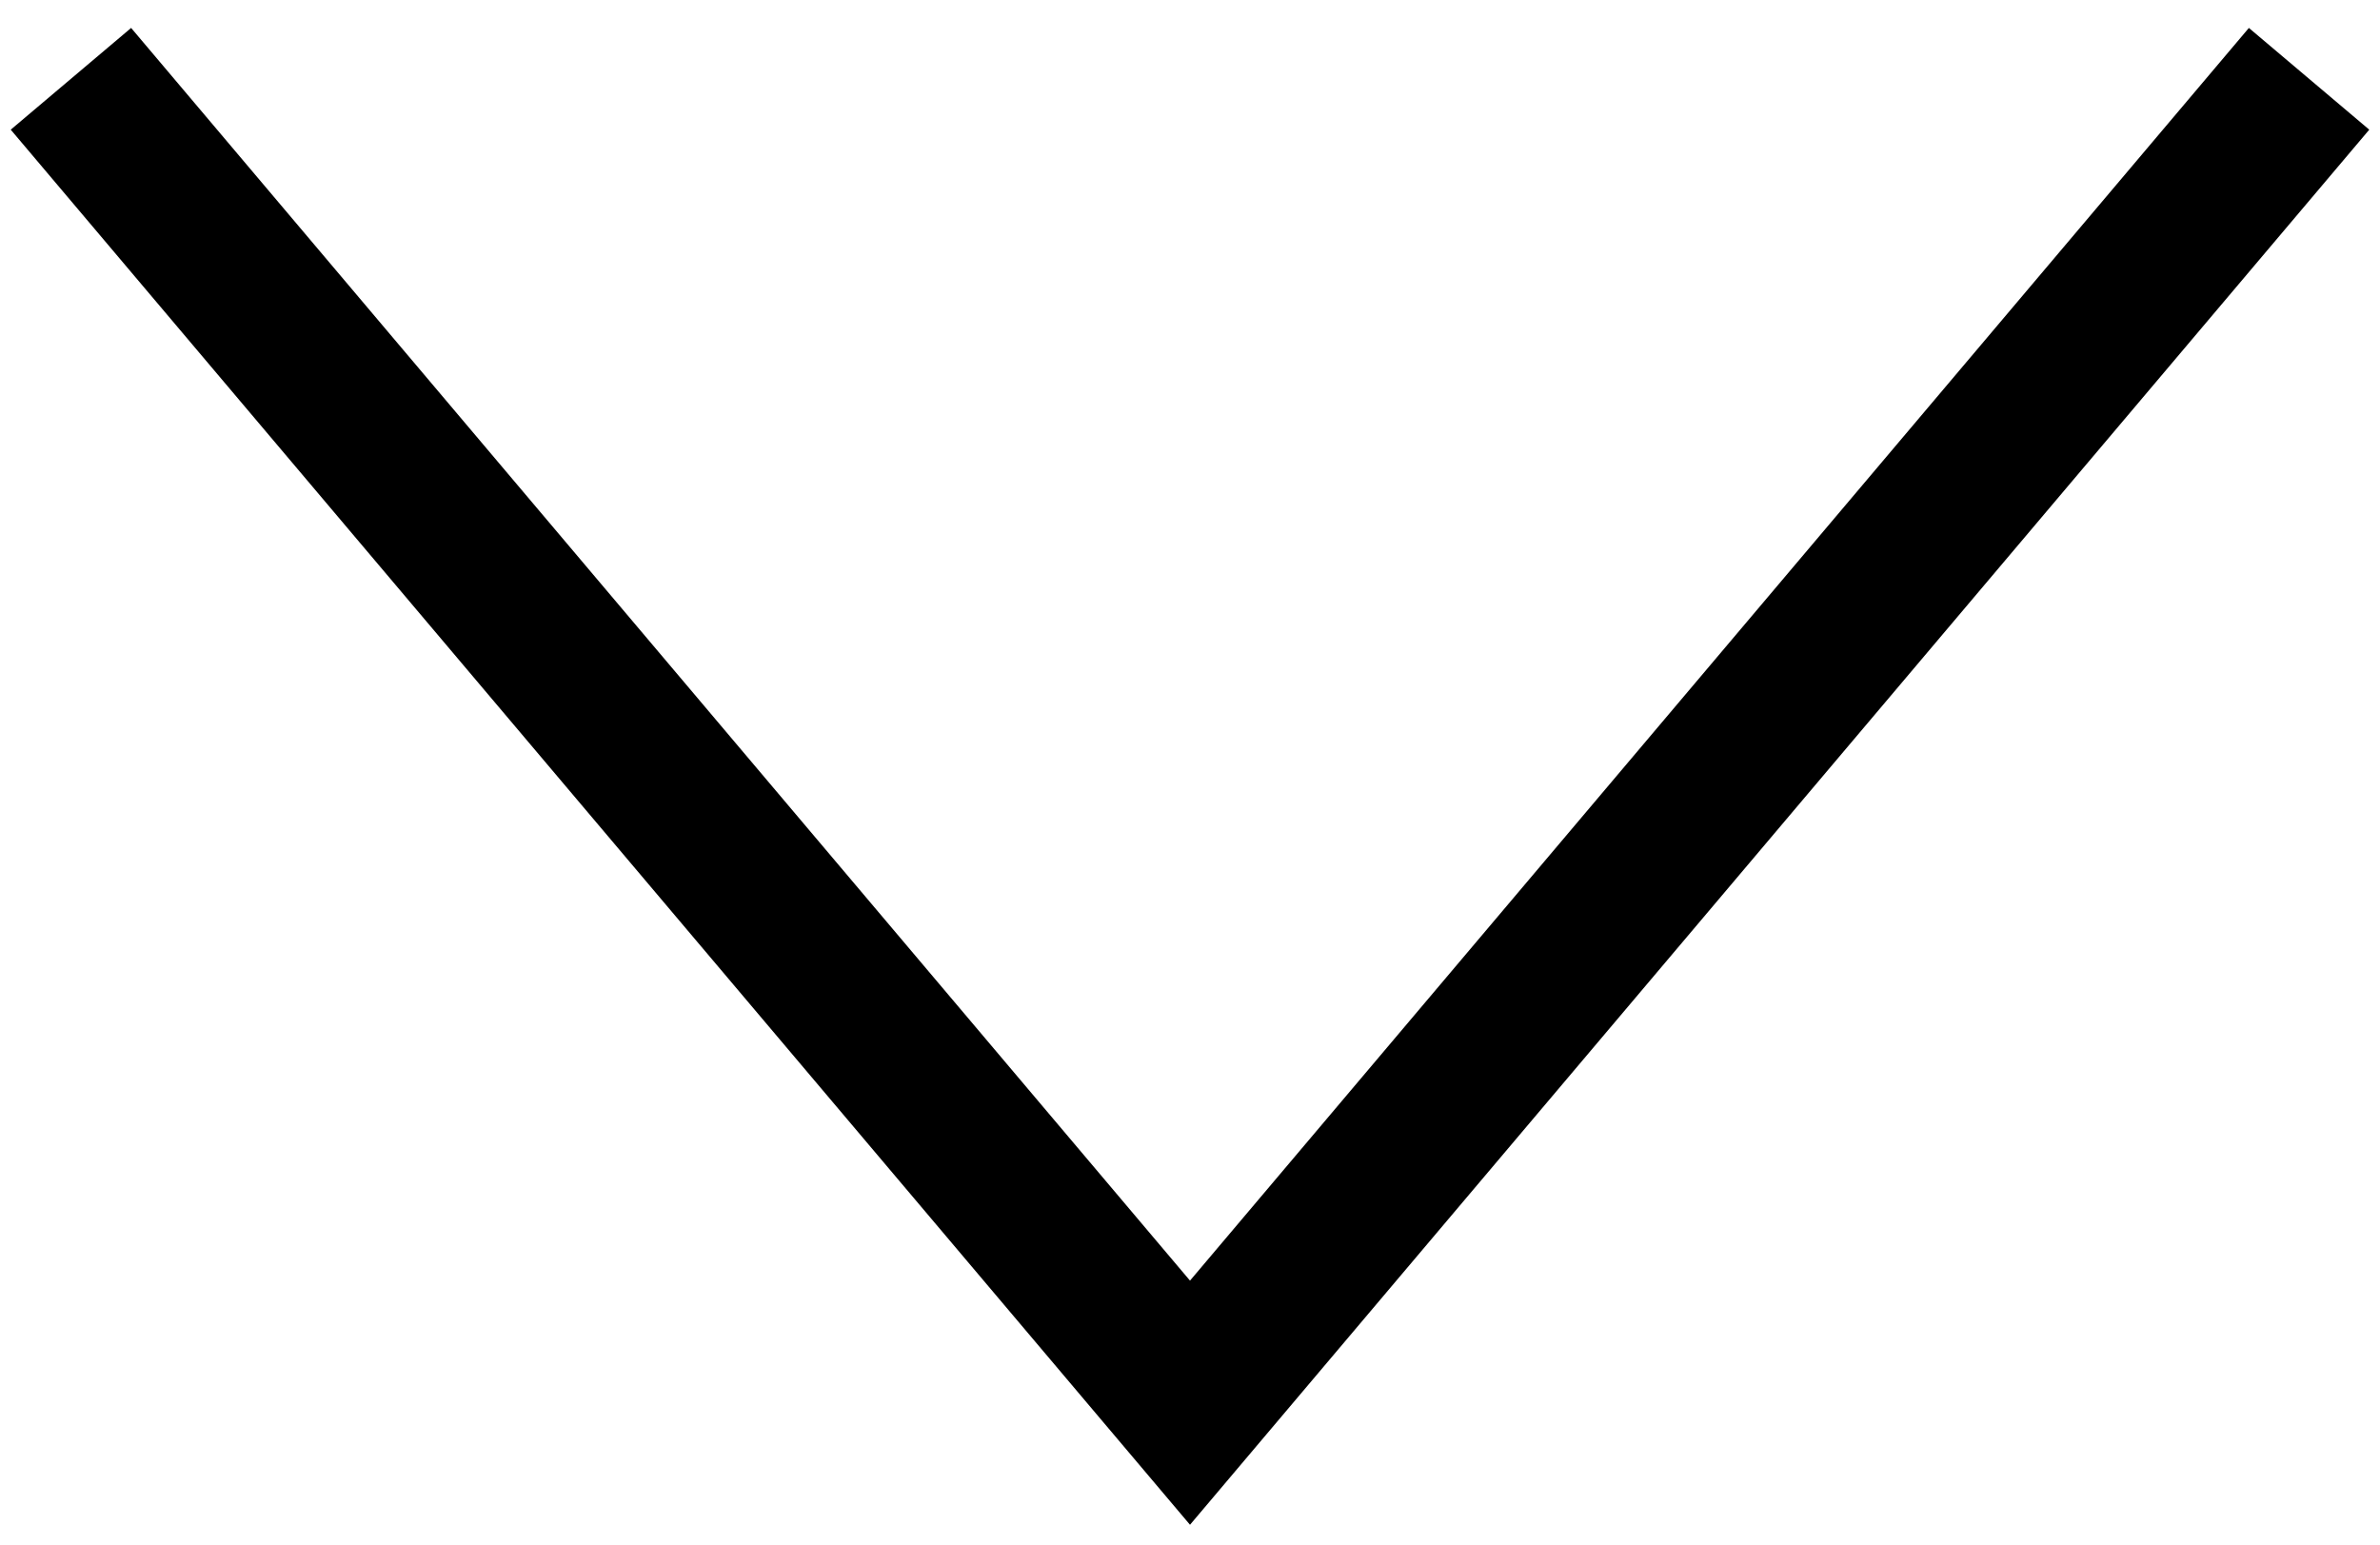 <?xml version="1.0" encoding="utf-8"?>
<!-- Generator: Adobe Illustrator 25.0.0, SVG Export Plug-In . SVG Version: 6.00 Build 0)  -->
<svg version="1.1" id="Calque_1" xmlns="http://www.w3.org/2000/svg" xmlns:xlink="http://www.w3.org/1999/xlink" x="0px" y="0px"
	 viewBox="0 0 30.2 19.6" style="enable-background:new 0 0 30.2 19.6;" xml:space="preserve">
<style type="text/css">
	.st0{fill:none;stroke:#000000;stroke-width:2;}
</style>
<g>
	<polyline class="st0" points="0.9,1 15.1,17.8 29.3,1 	"/>
</g>
</svg>
